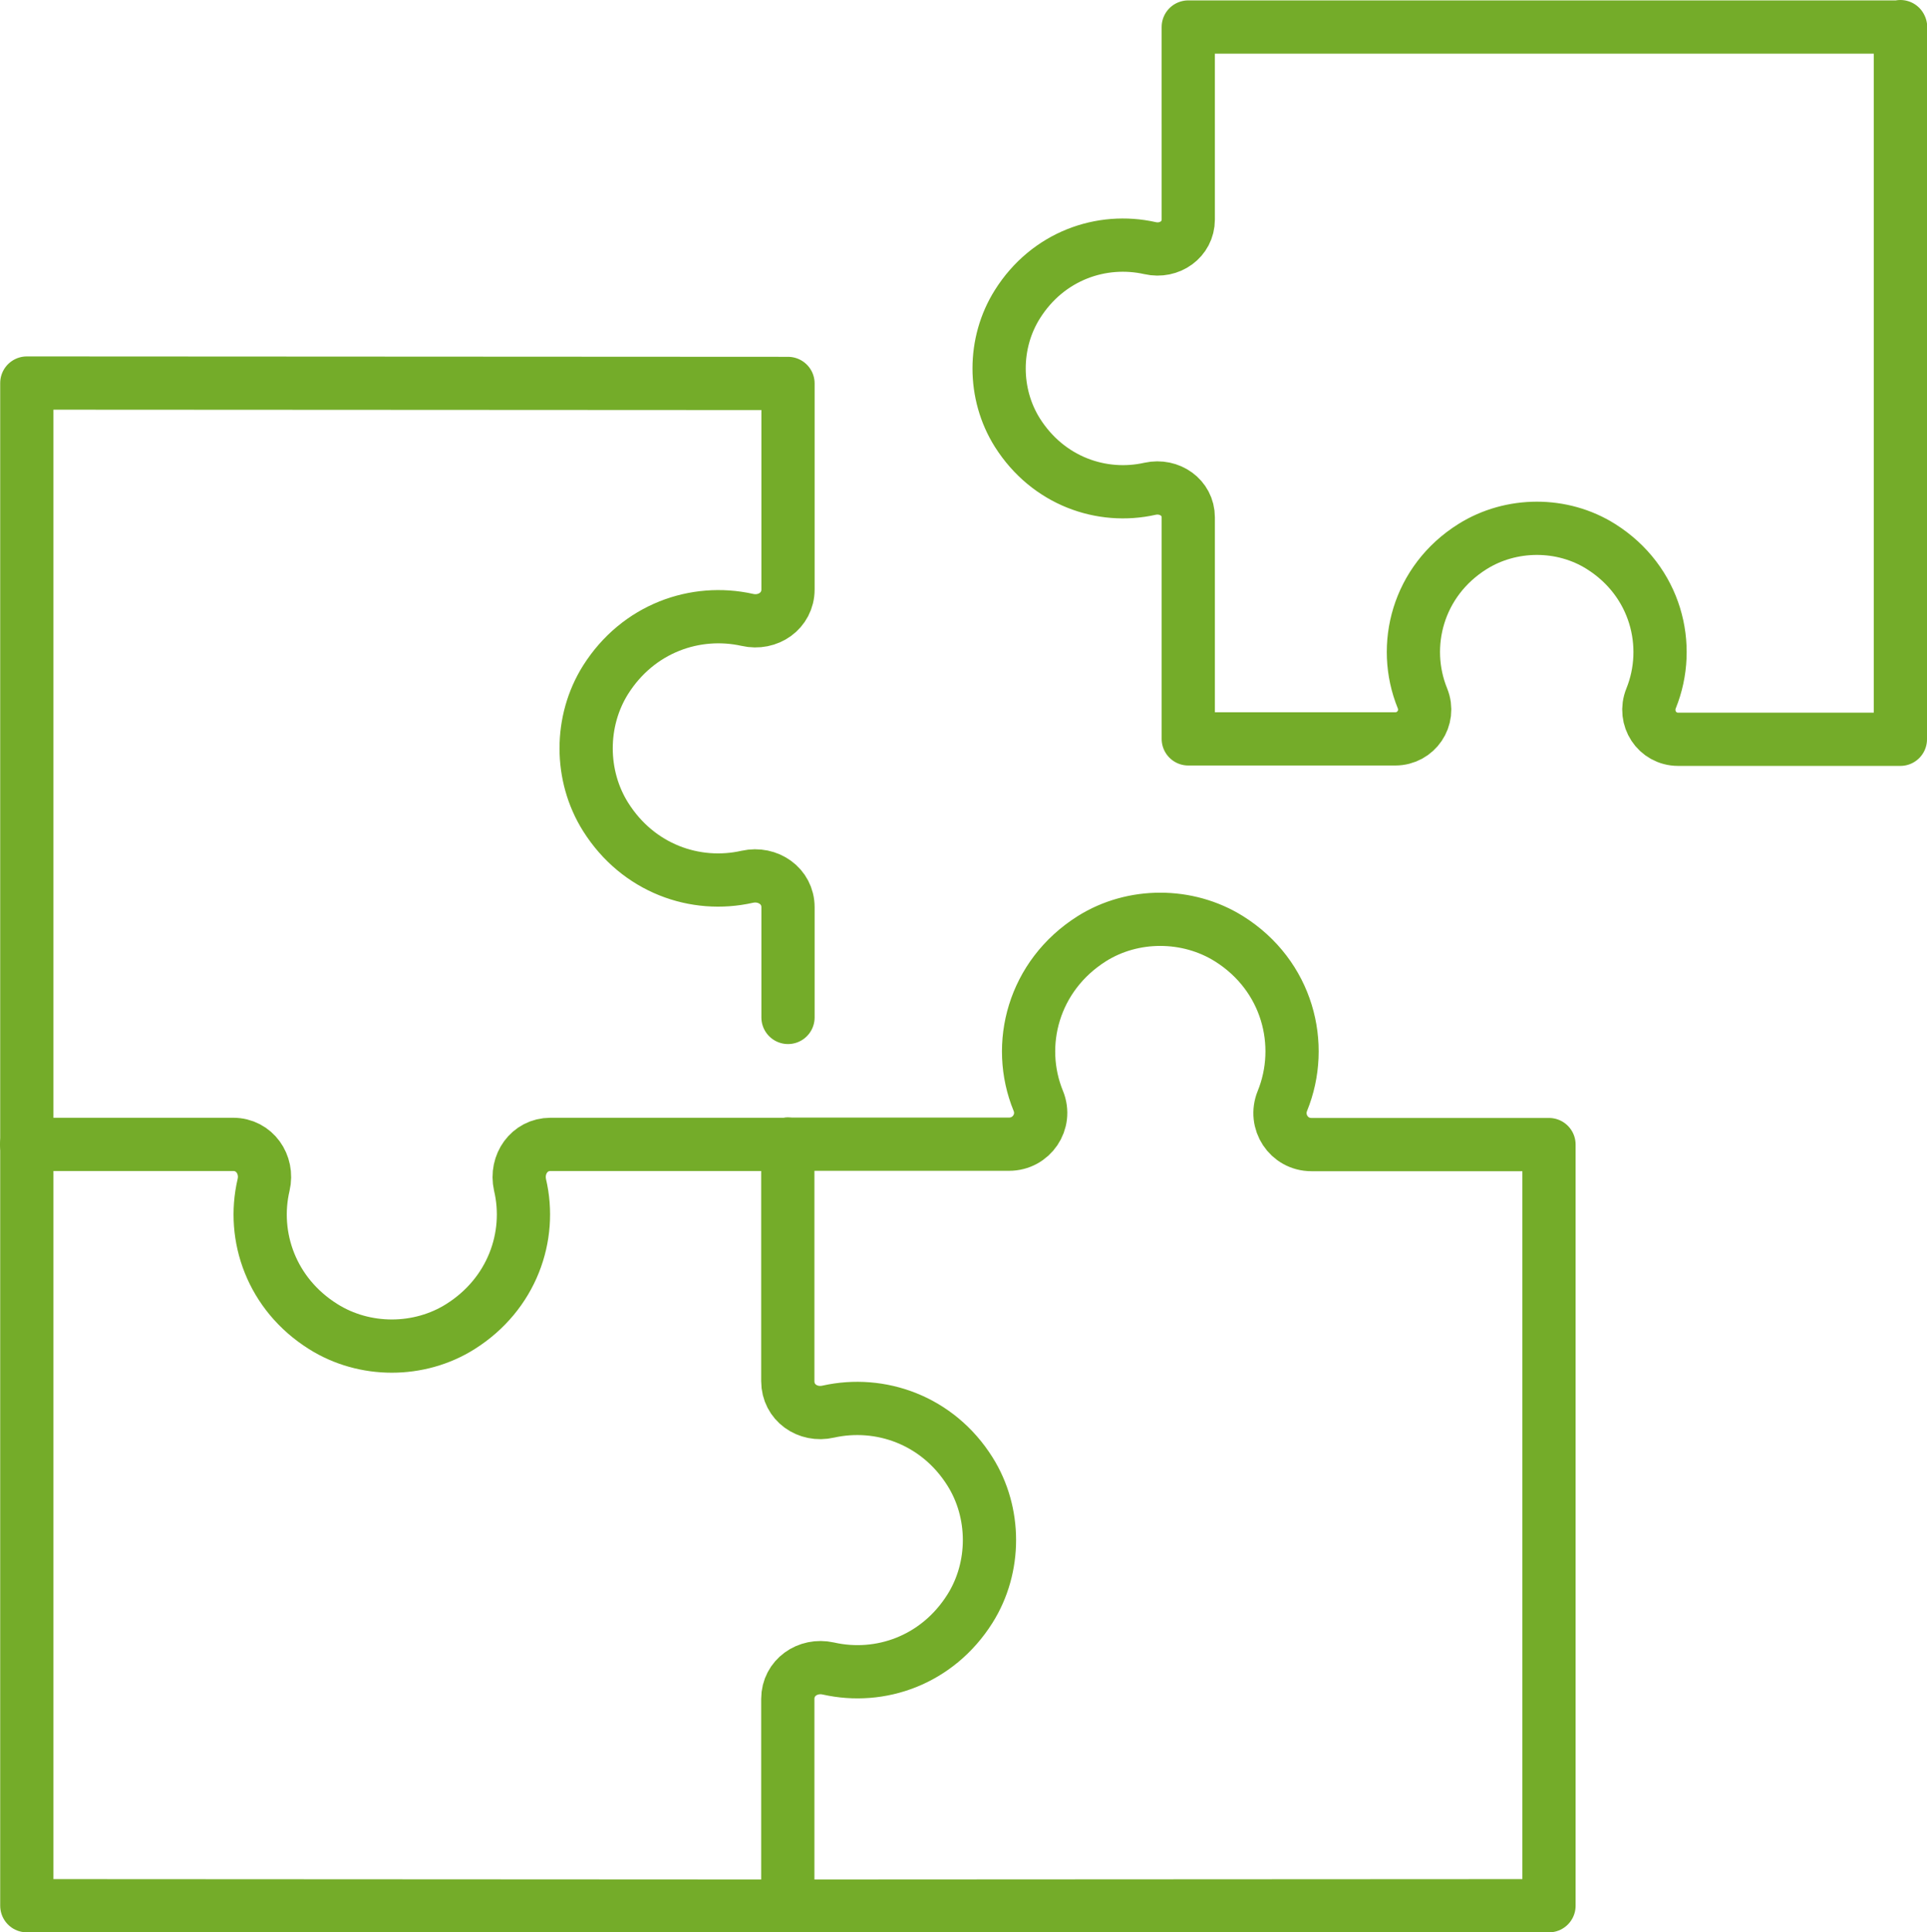 <?xml version="1.0" encoding="UTF-8"?>
<svg id="Ebene_2" data-name="Ebene 2" xmlns="http://www.w3.org/2000/svg" viewBox="0 0 97.01 97.26">
  <defs>
    <style>
      .cls-1 {
        fill: none;
        stroke: #74ac29;
        stroke-linecap: round;
        stroke-linejoin: round;
        stroke-width: 2.68px;
      }
    </style>
  </defs>
  <g id="Layer_1" data-name="Layer 1">
    <g>
      <path class="cls-1" d="M95.67,1.34v35.87h-11.19c-1.06,0-1.76-1.07-1.36-2.06,1.07-2.65.24-5.9-2.52-7.64-1.95-1.23-4.52-1.22-6.47,0-2.76,1.73-3.6,4.99-2.52,7.64.4.99-.32,2.04-1.37,2.04h-10.42v-11.15c0-1-.95-1.65-1.92-1.44-2.44.55-5.14-.39-6.68-2.82-1.23-1.95-1.23-4.52,0-6.47,1.53-2.43,4.23-3.37,6.68-2.82.97.22,1.92-.44,1.92-1.44V1.36h35.86Z"/>
      <g>
        <path class="cls-1" d="M39.66,57.59h11.14c1.13,0,1.9-1.13,1.47-2.18-1.16-2.83-.25-6.3,2.69-8.16,2.08-1.31,4.83-1.3,6.91,0,2.95,1.85,3.84,5.33,2.69,8.16-.43,1.05.32,2.2,1.46,2.2h11.96s0,38.31,0,38.31l-38.31.02-38.32-.02V19.28l38.32.02v10.37c0,1.07-1.01,1.77-2.05,1.53-2.61-.58-5.49.42-7.13,3.01-1.31,2.08-1.31,4.83,0,6.91,1.64,2.6,4.52,3.6,7.13,3.01,1.04-.23,2.05.47,2.05,1.53v5.55"/>
        <path class="cls-1" d="M1.34,57.6h10.4c1.07,0,1.77,1.01,1.53,2.04-.61,2.6.4,5.5,3,7.13,2.08,1.31,4.83,1.31,6.91,0,2.6-1.64,3.61-4.54,3-7.13-.23-1.04.47-2.04,1.53-2.04h11.94"/>
        <path class="cls-1" d="M39.66,57.59v11.93c0,1.07,1,1.77,2.04,1.53,2.61-.58,5.5.42,7.13,3.01,1.31,2.08,1.31,4.83,0,6.91-1.64,2.6-4.52,3.6-7.13,3.01-1.04-.23-2.04.47-2.04,1.53v10.4"/>
      </g>
    </g>
  </g>
</svg>
